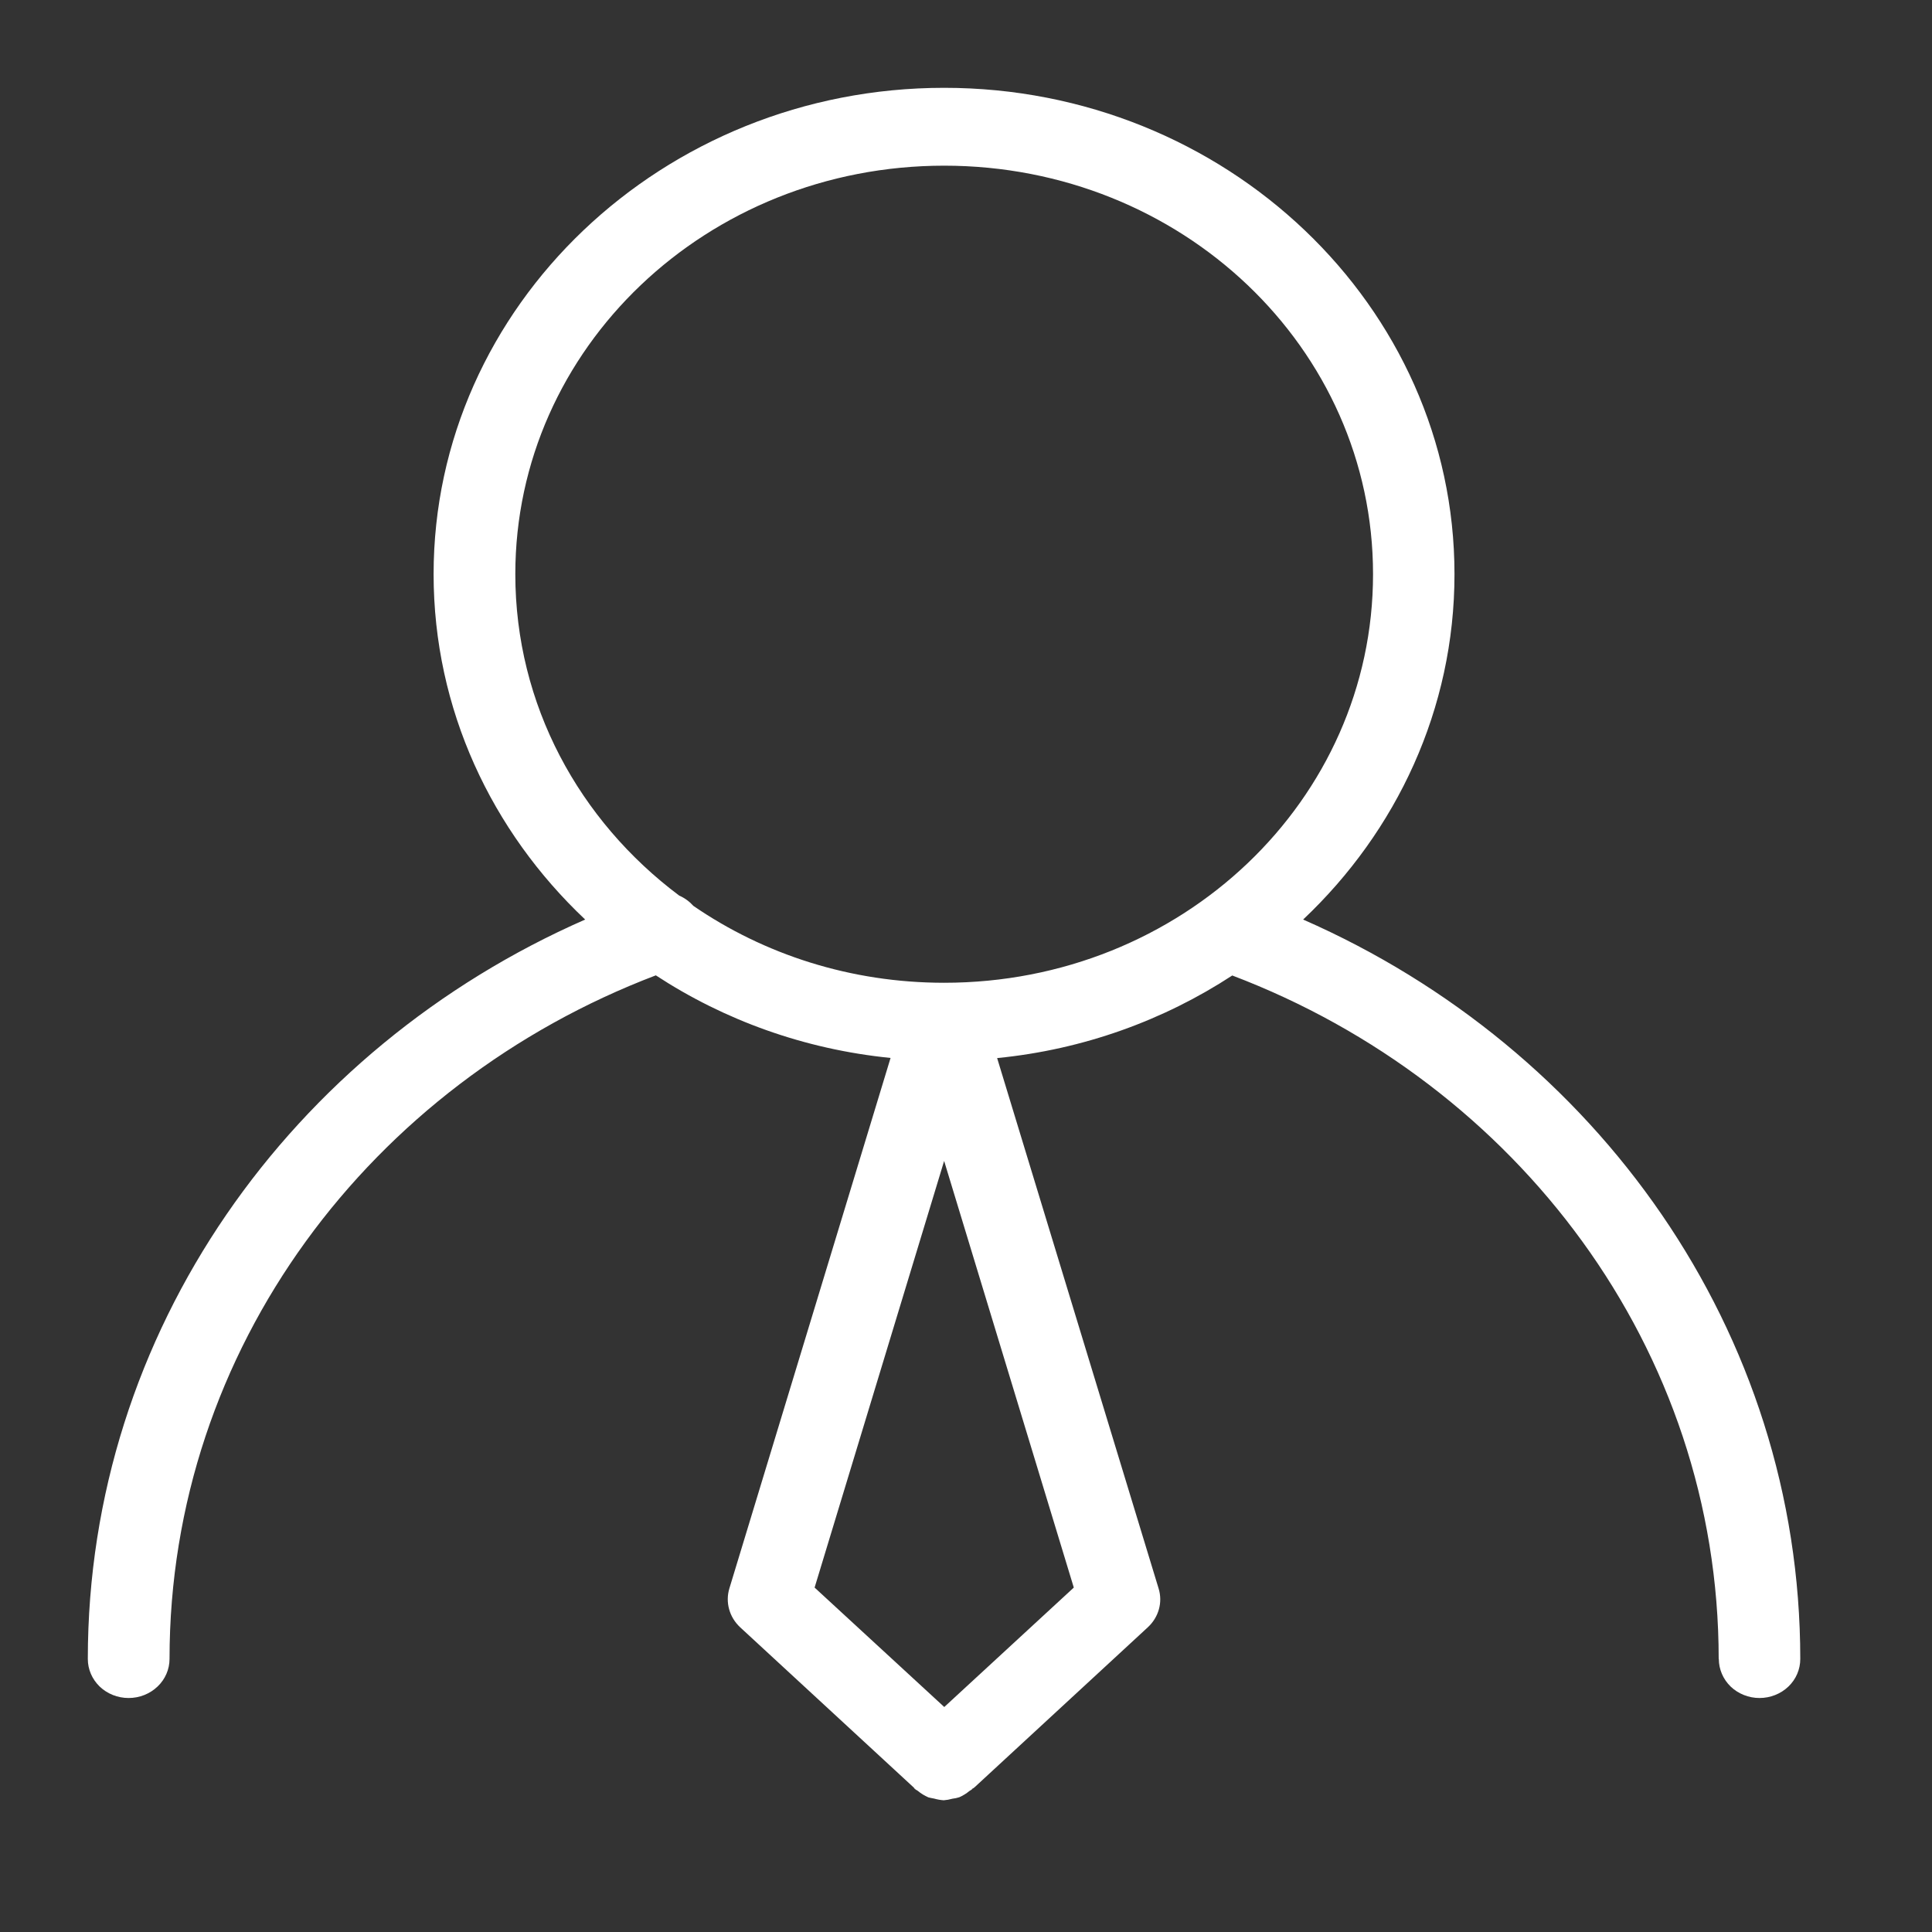<svg width="44" height="44" viewBox="0 0 44 44" fill="none" xmlns="http://www.w3.org/2000/svg">
<rect x="0" y="0" width="44" height="44" fill="#333333" stroke="none"/>
<path d="M21.502 2C15.093 2 9.875 6.969 9.875 13.076C9.875 16.15 11.196 18.931 13.327 20.942C6.64 23.875 2 30.315 2 37.782C2 38.017 2.096 38.241 2.27 38.41C2.444 38.577 2.682 38.671 2.929 38.671C3.176 38.671 3.414 38.577 3.588 38.41C3.763 38.244 3.861 38.017 3.861 37.782C3.861 30.711 8.449 24.679 14.936 22.213C16.489 23.23 18.313 23.897 20.282 24.094L16.611 36.175C16.516 36.488 16.609 36.829 16.855 37.059L20.819 40.718V40.715V40.729C20.828 40.734 20.836 40.74 20.845 40.742V40.751C20.863 40.762 20.883 40.773 20.9 40.784C20.973 40.845 21.054 40.895 21.144 40.934C21.185 40.945 21.228 40.953 21.272 40.961C21.342 40.981 21.417 40.995 21.493 41C21.559 40.995 21.626 40.983 21.693 40.964C21.745 40.959 21.795 40.947 21.847 40.931C21.928 40.895 22.007 40.848 22.073 40.792C22.097 40.778 22.117 40.765 22.137 40.751V40.74C22.149 40.737 22.158 40.731 22.166 40.726C22.175 40.72 22.187 40.712 22.195 40.704L26.139 37.062C26.389 36.832 26.484 36.491 26.386 36.175L22.709 24.097C24.681 23.903 26.508 23.233 28.064 22.216C34.551 24.681 39.142 30.713 39.142 37.785L39.145 37.782C39.145 38.017 39.243 38.244 39.414 38.41C39.589 38.577 39.827 38.671 40.071 38.671C40.318 38.671 40.556 38.577 40.73 38.41C40.904 38.244 41 38.017 41 37.782C41 30.318 36.363 23.875 29.678 20.942C31.807 18.931 33.125 16.148 33.125 13.076C33.125 6.969 27.914 2 21.502 2ZM21.502 3.773C26.909 3.773 31.27 7.924 31.27 13.076C31.27 18.225 26.909 22.382 21.502 22.382C19.368 22.382 17.399 21.734 15.793 20.632C15.703 20.532 15.593 20.451 15.468 20.396C13.194 18.693 11.736 16.053 11.736 13.076C11.736 7.927 16.098 3.773 21.505 3.773L21.502 3.773ZM21.502 26.44L24.455 36.156L21.505 38.876L18.552 36.156L21.502 26.44Z" fill="white"/>
</svg>
